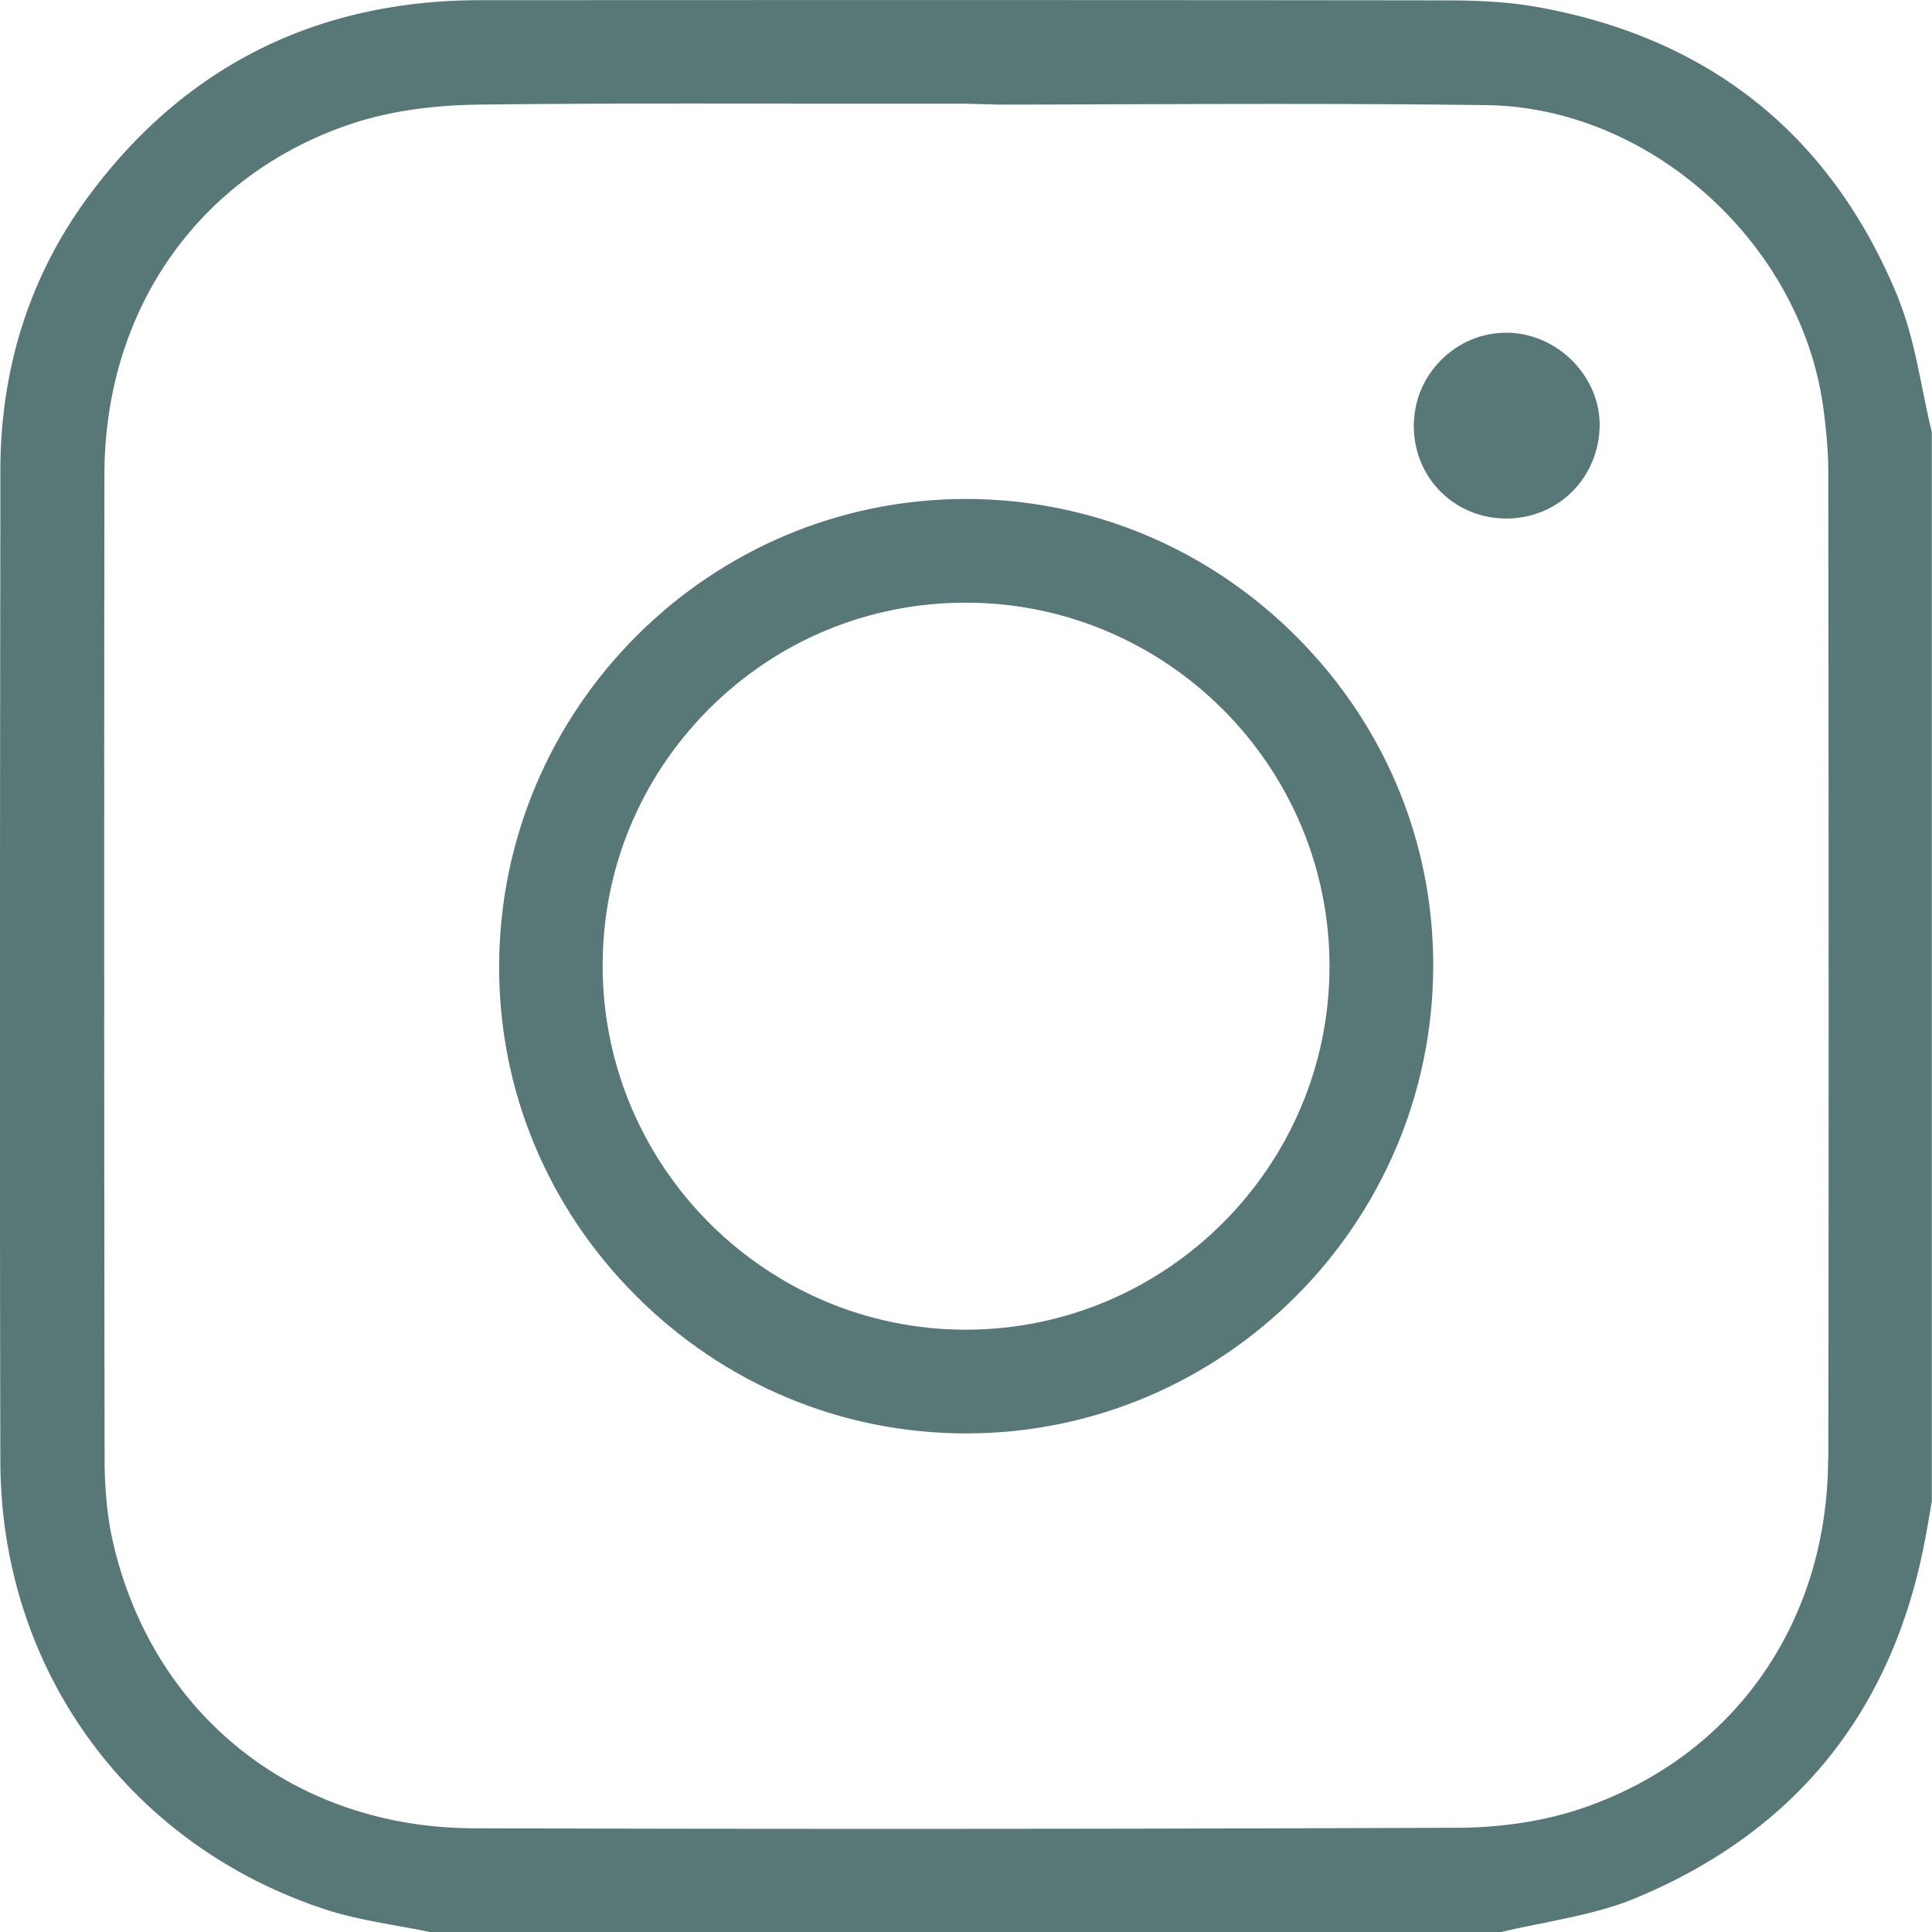 <svg xmlns="http://www.w3.org/2000/svg" id="Layer_2" data-name="Layer 2" viewBox="0 0 107.49 107.5"><defs><style>.cls-1{fill:#587878;stroke-width:0}</style></defs><g id="Layer_1-2" data-name="Layer 1"><path d="M105.65 16.67C101.98 7.63 95.24 2.16 85.64.41c-1.46-.27-3.1-.39-5.29-.39C64.26 0 46.72 0 26.71.01c-9.13.01-16.48 3.7-21.83 10.97C1.67 15.35.03 20.46.02 26.16v2.4C0 45.85-.02 63.73.02 81.32c.03 11.57 7.15 21.35 18.13 24.93 1.26.41 2.6.65 4.02.91.62.11 1.23.22 1.84.35h59.43c.79-.19 1.59-.35 2.39-.51 1.81-.37 3.52-.72 5.08-1.36 8.94-3.68 14.38-10.39 16.19-19.96.1-.52.19-1.05.28-1.57l.1-.58V24.04c-.19-.78-.35-1.57-.51-2.35-.36-1.79-.71-3.48-1.33-5.02zm-3.94 64.49c-.02 9.12-5.25 16.57-13.67 19.44-2.07.71-4.47 1.08-6.92 1.09a8282.233 8282.233 0 0 1-54.73.03c-9.98-.02-17.87-6.26-20.1-15.9-.31-1.36-.47-2.89-.47-4.69-.03-19.89-.03-37.8-.01-54.73.01-9.2 5.28-16.68 13.74-19.51 2.03-.68 4.43-1.04 7.12-1.07 6.61-.08 13.33-.06 19.82-.05h7.29l1.75.05c2.33 0 4.67-.01 7-.02 6.62-.02 13.46-.04 20.2.05 9.1.13 17.5 7.71 18.72 16.89.18 1.36.27 2.49.27 3.57v1.66c.02 17.73.03 35.45 0 53.18z" class="cls-1"/><path d="M53.76 27.76h-.01c-14.27 0-25.92 11.63-25.98 25.94-.03 6.9 2.66 13.42 7.58 18.36 4.93 4.95 11.47 7.69 18.4 7.69h.01c14.27 0 25.92-11.64 25.98-25.94.03-6.9-2.66-13.42-7.58-18.36-4.93-4.95-11.47-7.68-18.41-7.69zm.02 46.22h-.05c-11.09 0-20.15-9.04-20.2-20.16-.03-5.41 2.07-10.51 5.89-14.35 3.82-3.83 8.9-5.94 14.31-5.94h.05c11.13.03 20.19 9.1 20.19 20.23 0 11.12-9.06 20.19-20.19 20.22zm30.03-55.47c-1.37 0-2.66.54-3.64 1.53-.99.99-1.52 2.31-1.51 3.7.02 2.87 2.28 5.11 5.15 5.11s5.13-2.25 5.19-5.13c.02-1.33-.51-2.61-1.49-3.62-.99-1.01-2.34-1.59-3.7-1.59z" class="cls-1"/></g></svg>